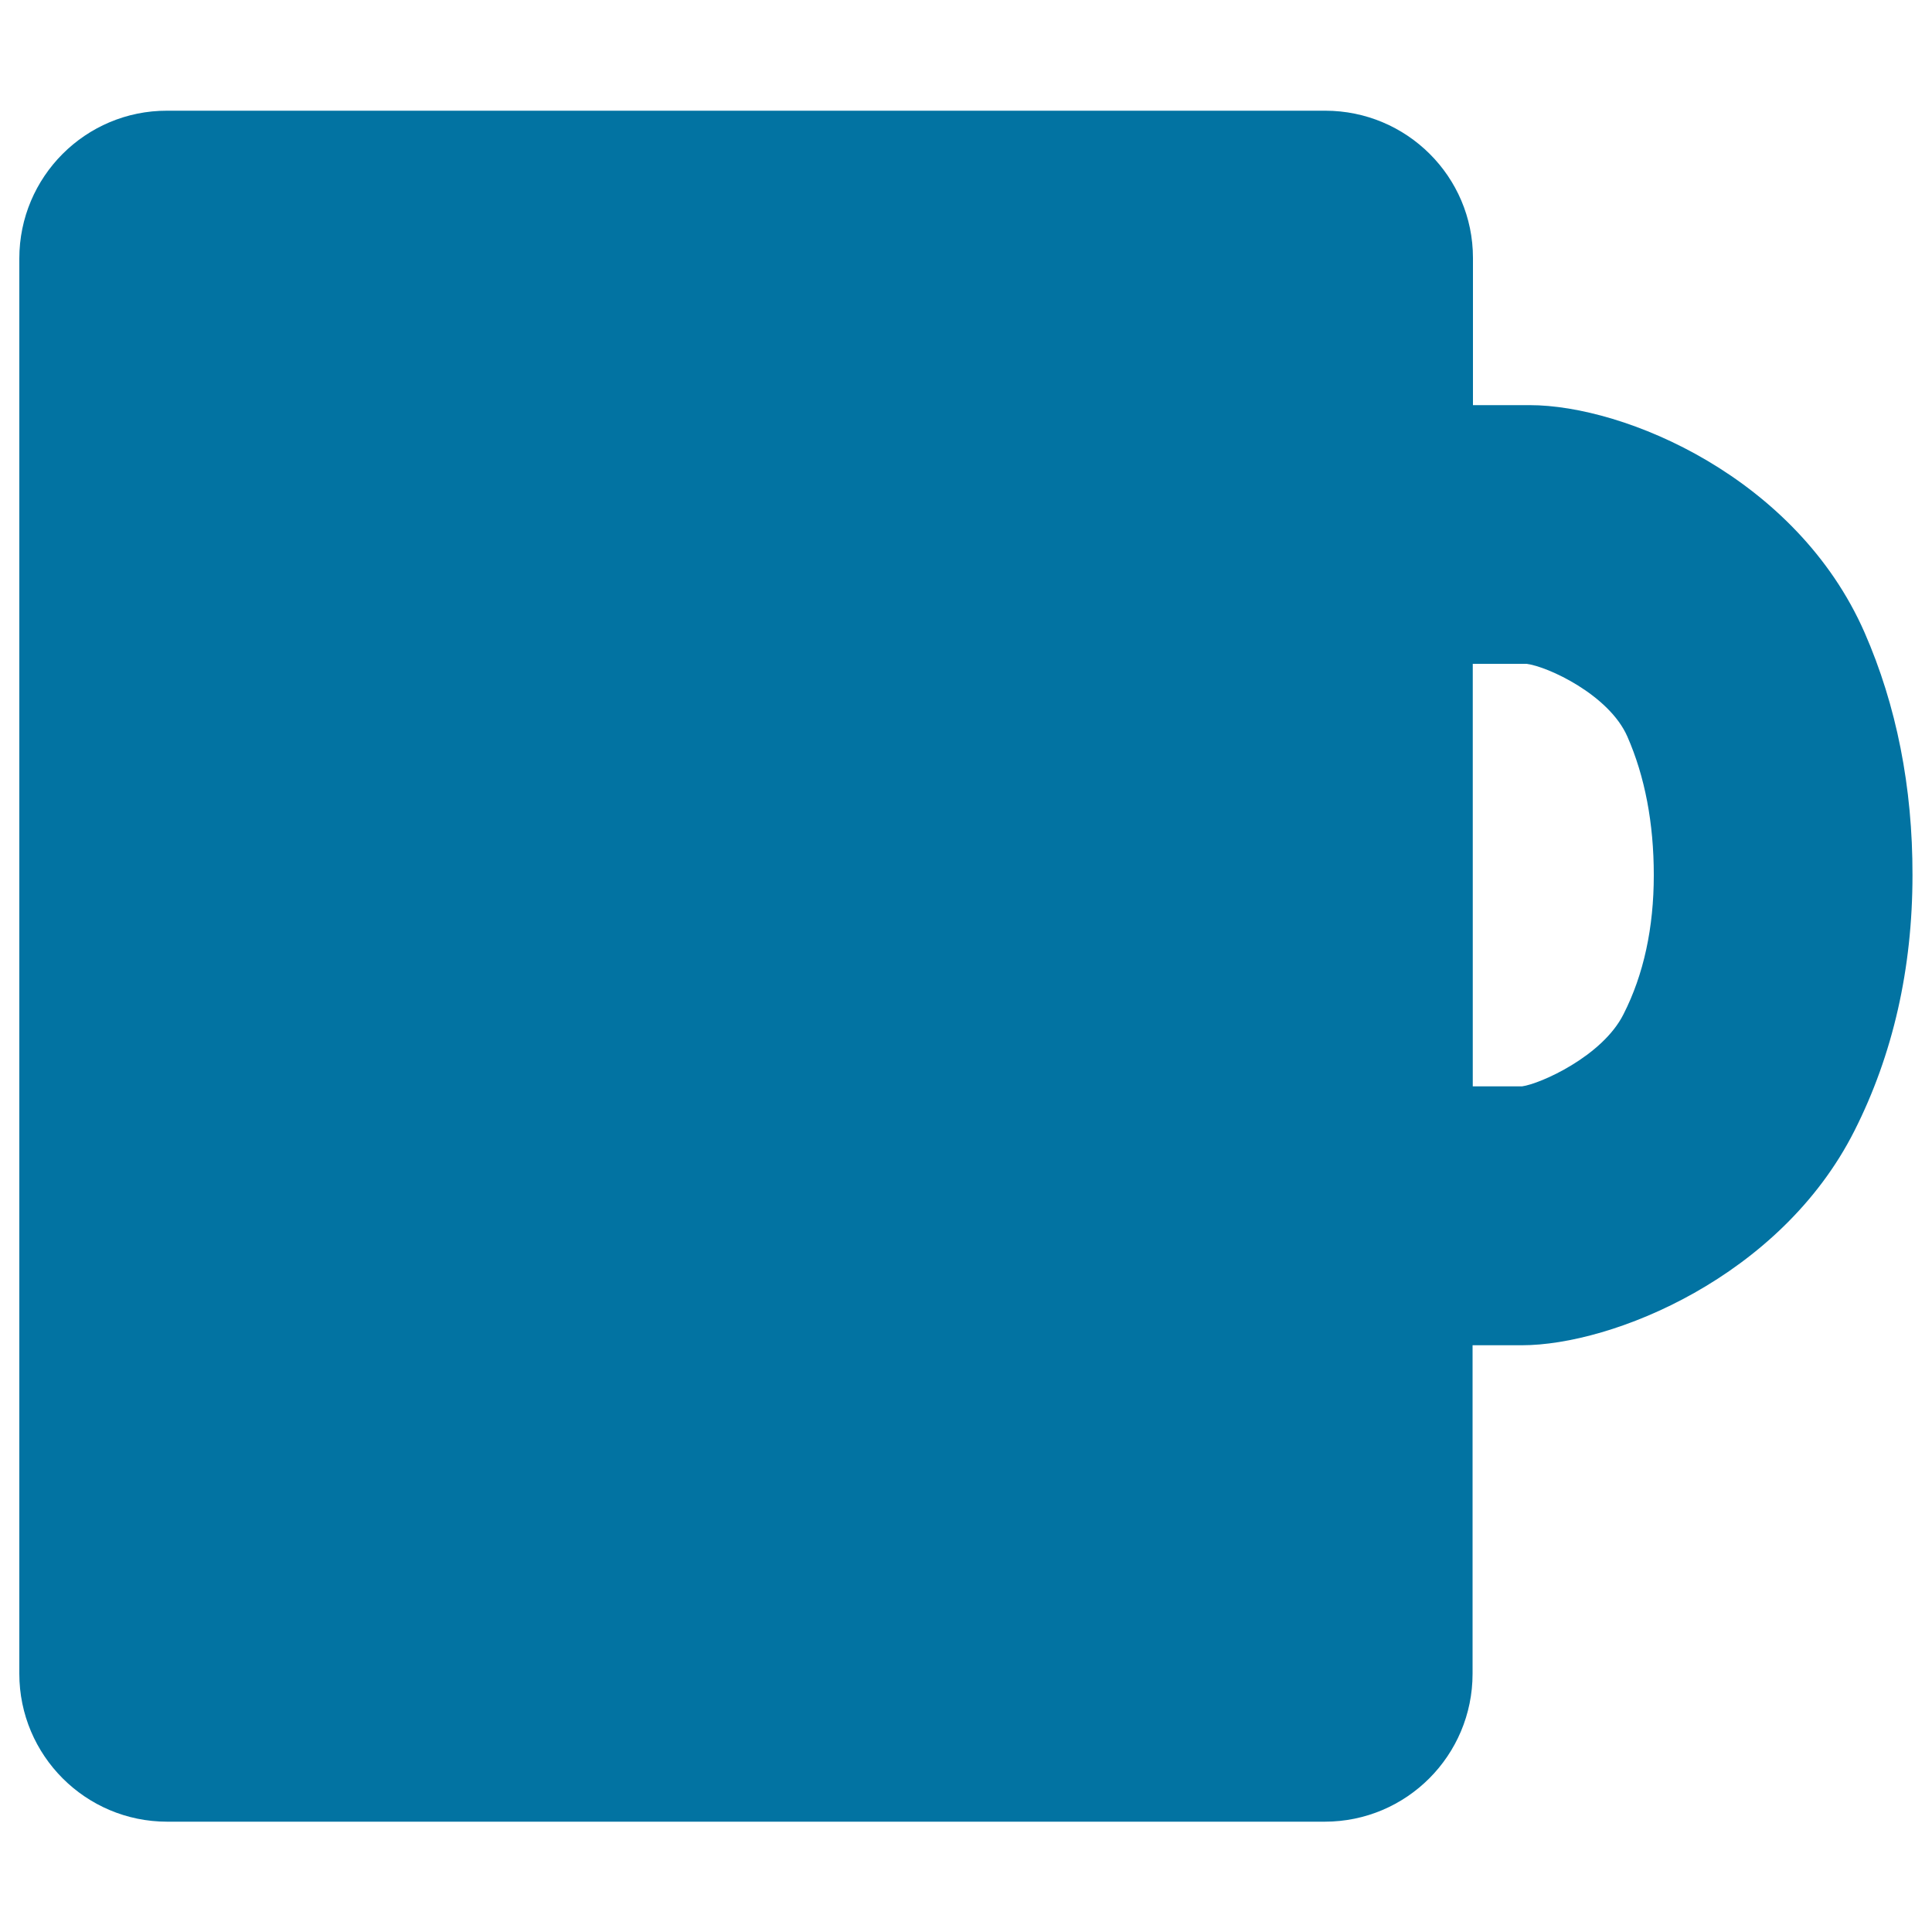 <svg xmlns="http://www.w3.org/2000/svg" viewBox="0 0 1000 1000" style="fill:#0273a2">
<title>Black Mug SVG icon</title>
<g><path d="M965.1,327.4c-35.2-80.3-124.2-117.7-173.3-117.7h-29.4c0,0,0-34.1,0-76.2c0-42.1-34.3-76.2-76.5-76.2H86.5C44.3,57.2,10,91.5,10,133.8v732.5c0,42.3,34.3,76.6,76.5,76.6h599.2c42.3,0,76.5-34.3,76.5-76.6V696.3h25.5c46.8,0,133.9-35.3,172.1-110.9c20-39.5,30.1-84.1,30.1-132.4C990,407.4,981.6,365.1,965.1,327.4z M840.3,525c-10.9,21.7-43,36-52.5,37.3h-25.5V343.6l27.8,0c10.9,1.3,42.7,16,52.2,37.6c9.1,20.7,13.7,44.9,13.7,71.8C856,480.1,850.8,504.4,840.3,525z"/></g>
</svg>